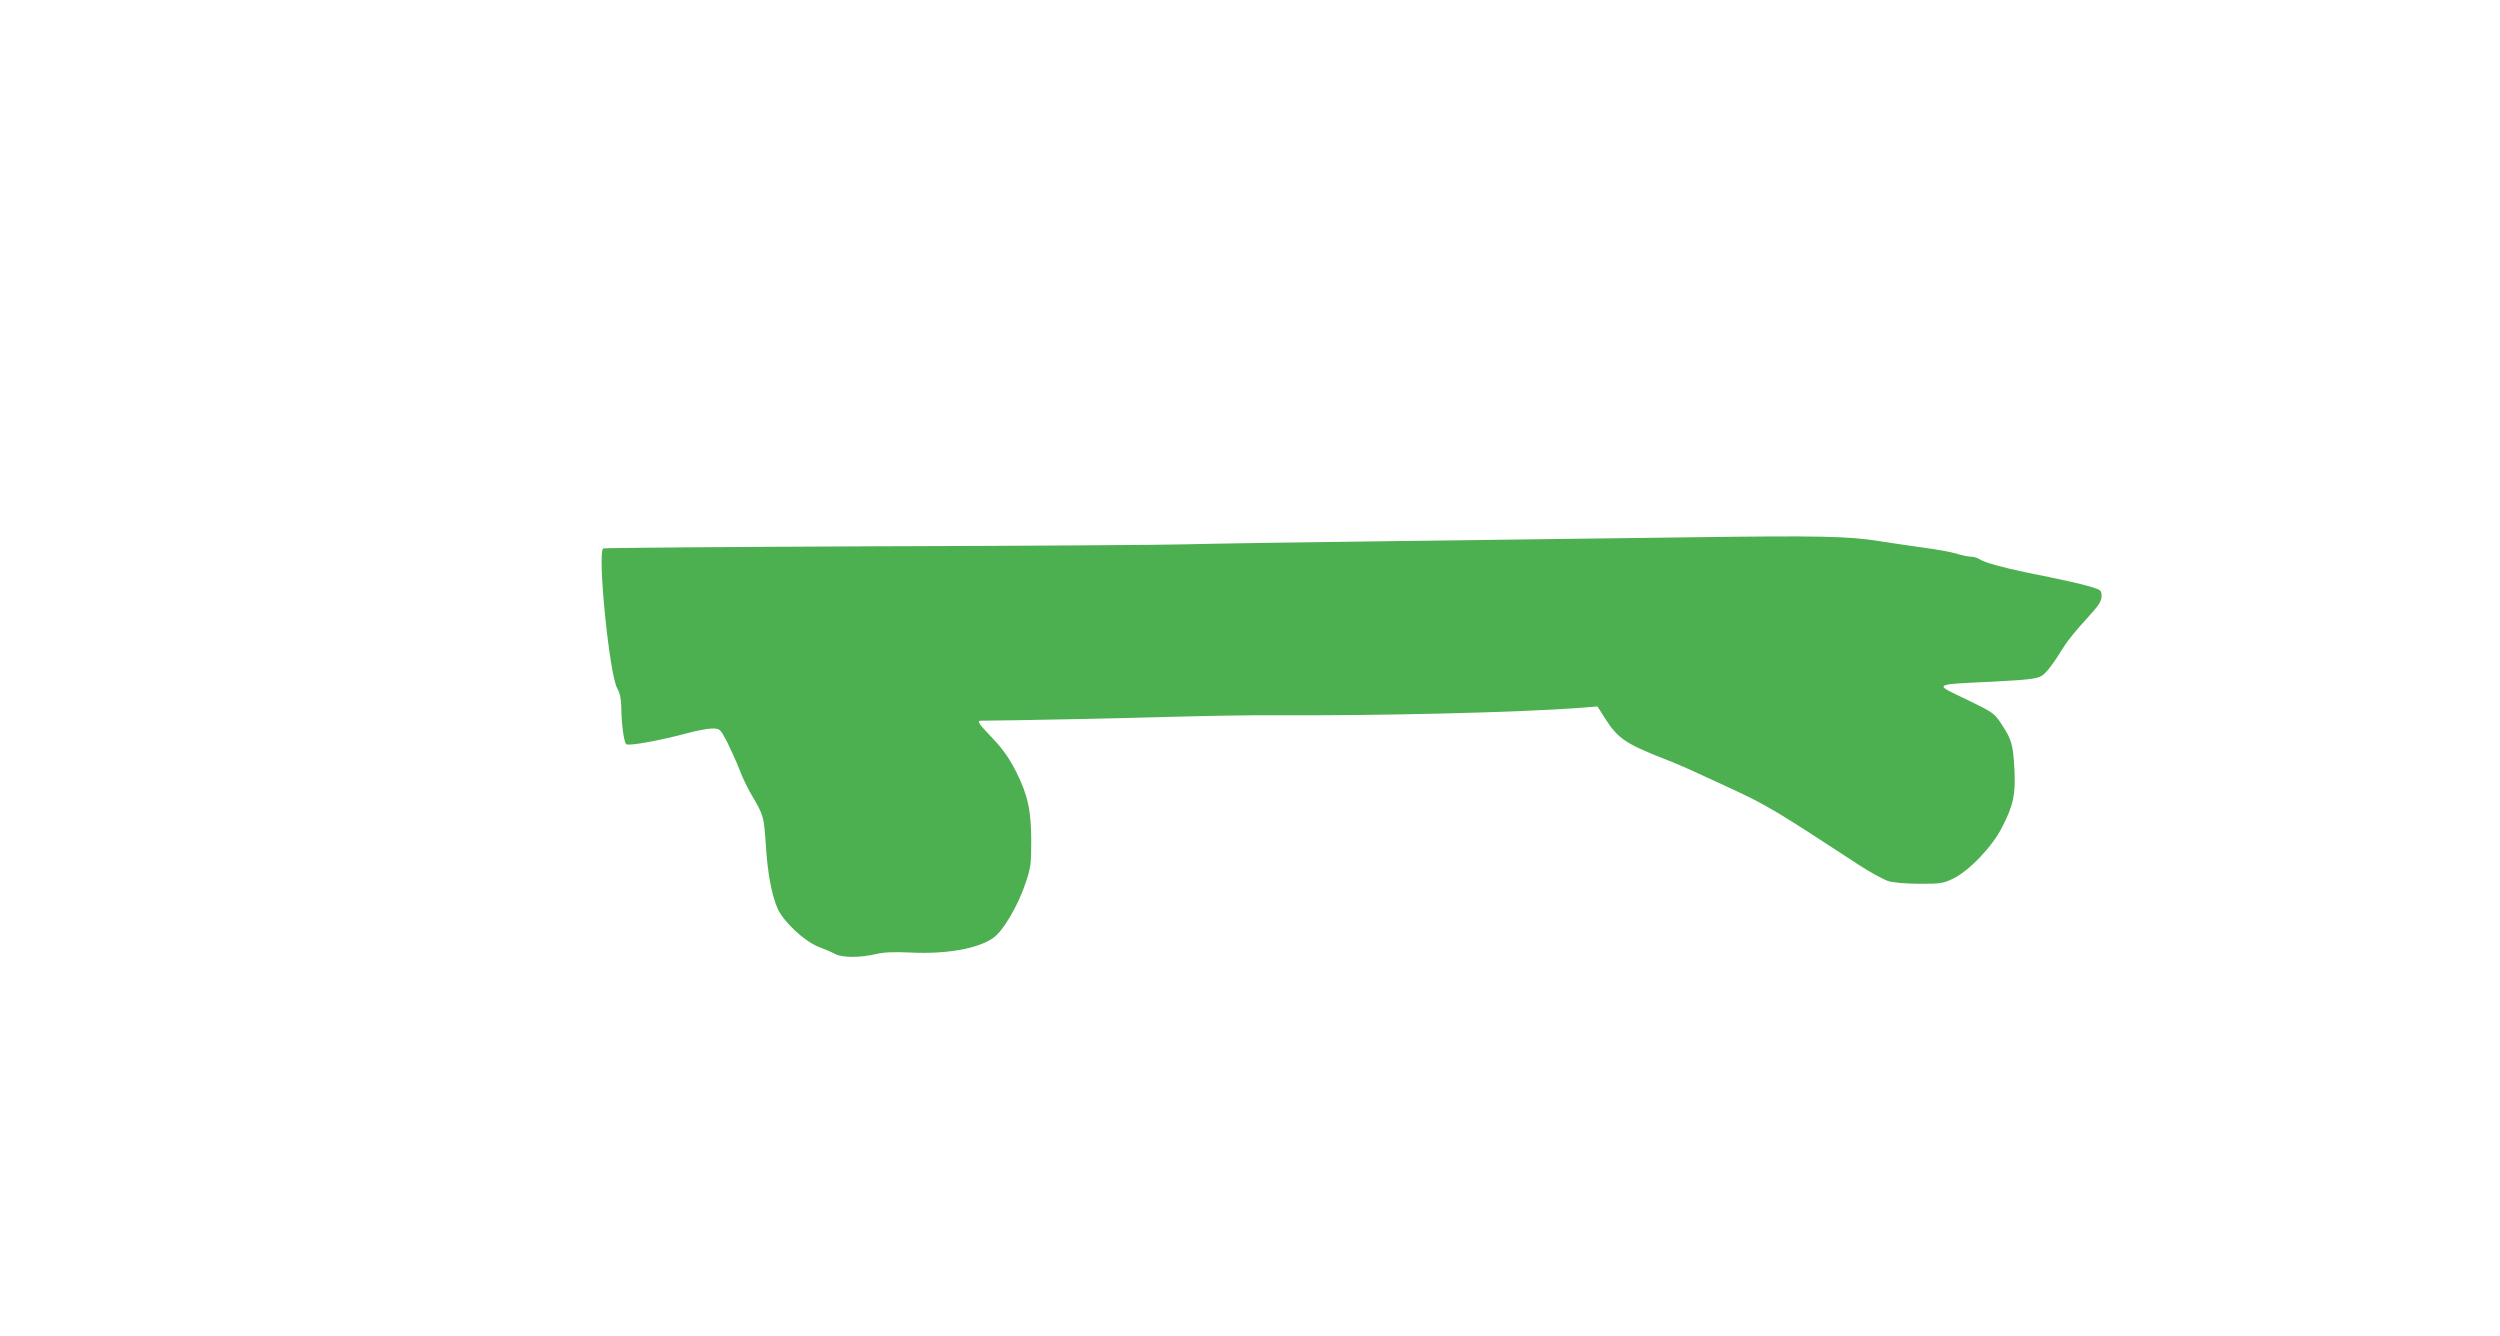 <?xml version="1.0" standalone="no"?>
<!DOCTYPE svg PUBLIC "-//W3C//DTD SVG 20010904//EN"
 "http://www.w3.org/TR/2001/REC-SVG-20010904/DTD/svg10.dtd">
<svg version="1.0" xmlns="http://www.w3.org/2000/svg"
 width="1280pt" height="684pt" viewBox="0 0 1280 684"
 preserveAspectRatio="xMidYMid meet">
<g transform="translate(0,684) scale(0.1,-0.1)"
fill="#4caf50" stroke="none">
<path d="M8650 4089 c-305 -4 -969 -12 -1475 -19 -506 -6 -1003 -14 -1105 -17
-102 -3 -813 -8 -1580 -10 -767 -3 -1398 -8 -1402 -11 -30 -30 33 -653 73
-718 13 -22 19 -51 20 -95 1 -86 13 -177 25 -189 11 -11 170 18 309 55 50 14
109 25 131 25 39 0 41 -1 76 -67 19 -38 47 -100 62 -138 14 -39 44 -102 67
-140 59 -100 60 -106 70 -250 9 -146 29 -253 60 -326 29 -67 139 -170 211
-197 29 -11 67 -27 83 -36 37 -20 129 -20 209 -1 42 10 92 12 178 8 185 -9
347 20 425 76 50 36 125 164 163 277 27 79 30 100 30 213 0 160 -17 239 -77
359 -36 70 -67 115 -120 171 -74 77 -83 91 -60 91 175 1 740 13 982 20 176 5
417 9 535 8 518 -3 1237 14 1552 38 l87 7 44 -69 c61 -95 106 -124 292 -197
50 -19 131 -54 180 -77 50 -23 124 -57 165 -76 186 -86 232 -114 663 -396 56
-36 122 -72 147 -80 26 -7 93 -13 160 -13 105 0 120 2 171 27 83 41 200 164
250 263 58 114 69 165 63 292 -7 130 -13 154 -64 232 -39 60 -42 62 -182 130
-170 81 -179 76 137 91 178 9 225 15 247 29 26 16 56 55 121 159 16 25 64 84
108 131 64 70 79 92 79 118 0 31 -3 33 -56 49 -55 16 -144 36 -334 74 -122 26
-210 50 -235 67 -11 7 -31 13 -45 13 -14 0 -47 7 -75 16 -27 8 -99 21 -160 29
-60 8 -164 24 -230 34 -159 26 -315 29 -975 20z"/>
</g>
</svg>

